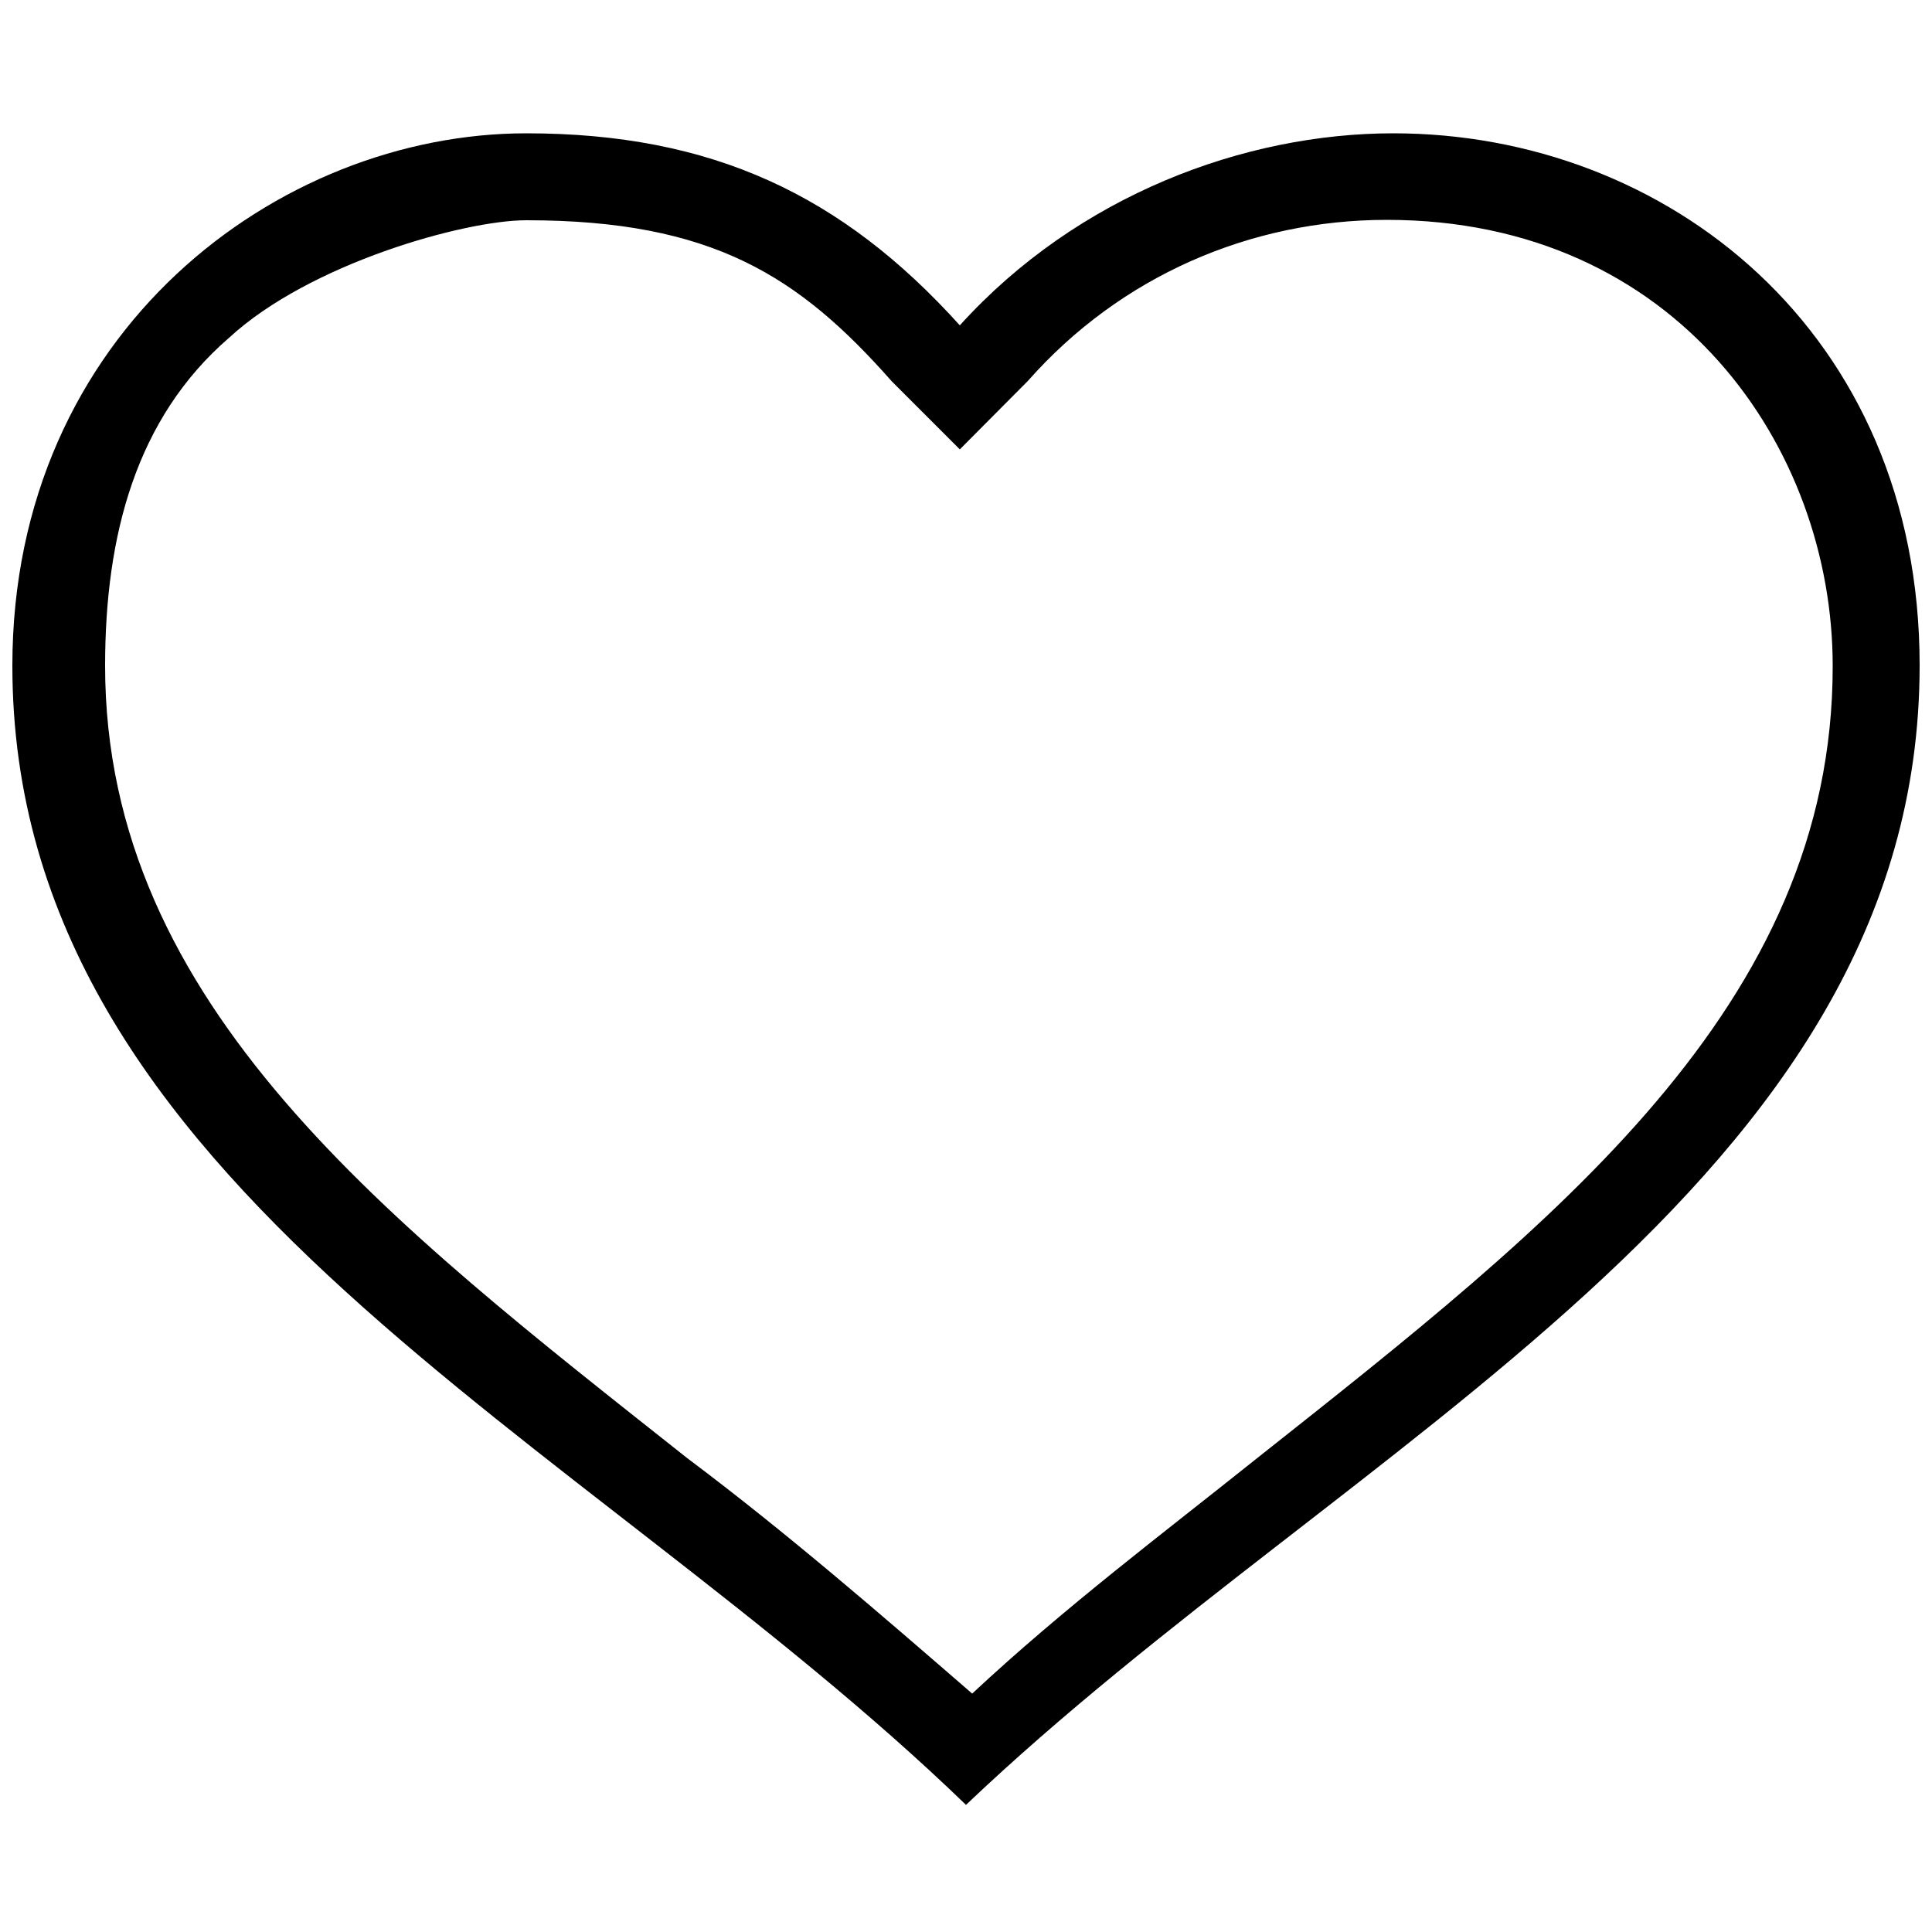 <?xml version="1.0" encoding="utf-8"?>
<!-- Generator: Adobe Illustrator 18.1.1, SVG Export Plug-In . SVG Version: 6.00 Build 0)  -->
<svg version="1.1" id="Layer_1" xmlns="http://www.w3.org/2000/svg" xmlns:xlink="http://www.w3.org/1999/xlink" x="0px" y="0px"
	 viewBox="0 0 500 500" enable-background="new 0 0 500 500" xml:space="preserve">
<path d="M360.6,34.5c-38.5,0-81.7,16-112.2,49.7c-30.4-33.7-64.1-49.7-112.2-49.7c-64.1,0-133,51.3-133,137.8
	C3.2,306.9,150.6,371,250,467.1c99.4-94.6,246.8-160.3,246.8-294.9C496.8,85.7,431.1,34.5,360.6,34.5z M325.3,377.4
	c-24,19.2-49.7,38.5-73.7,60.9c-24-20.8-48.1-41.7-73.7-60.9C101,316.5,27.2,260.4,27.2,172.3c0-33.7,8-64.1,32.1-84.9
	c20.8-19.2,60.9-30.4,76.9-30.4c48.1,0,70.5,14.4,94.6,41.7l17.6,17.6L266,98.6c24-27.2,57.7-41.7,92.9-41.7
	c75.3,0,115.4,59.3,115.4,115.4C474.4,260.4,402.2,316.5,325.3,377.4z"/>
</svg>
